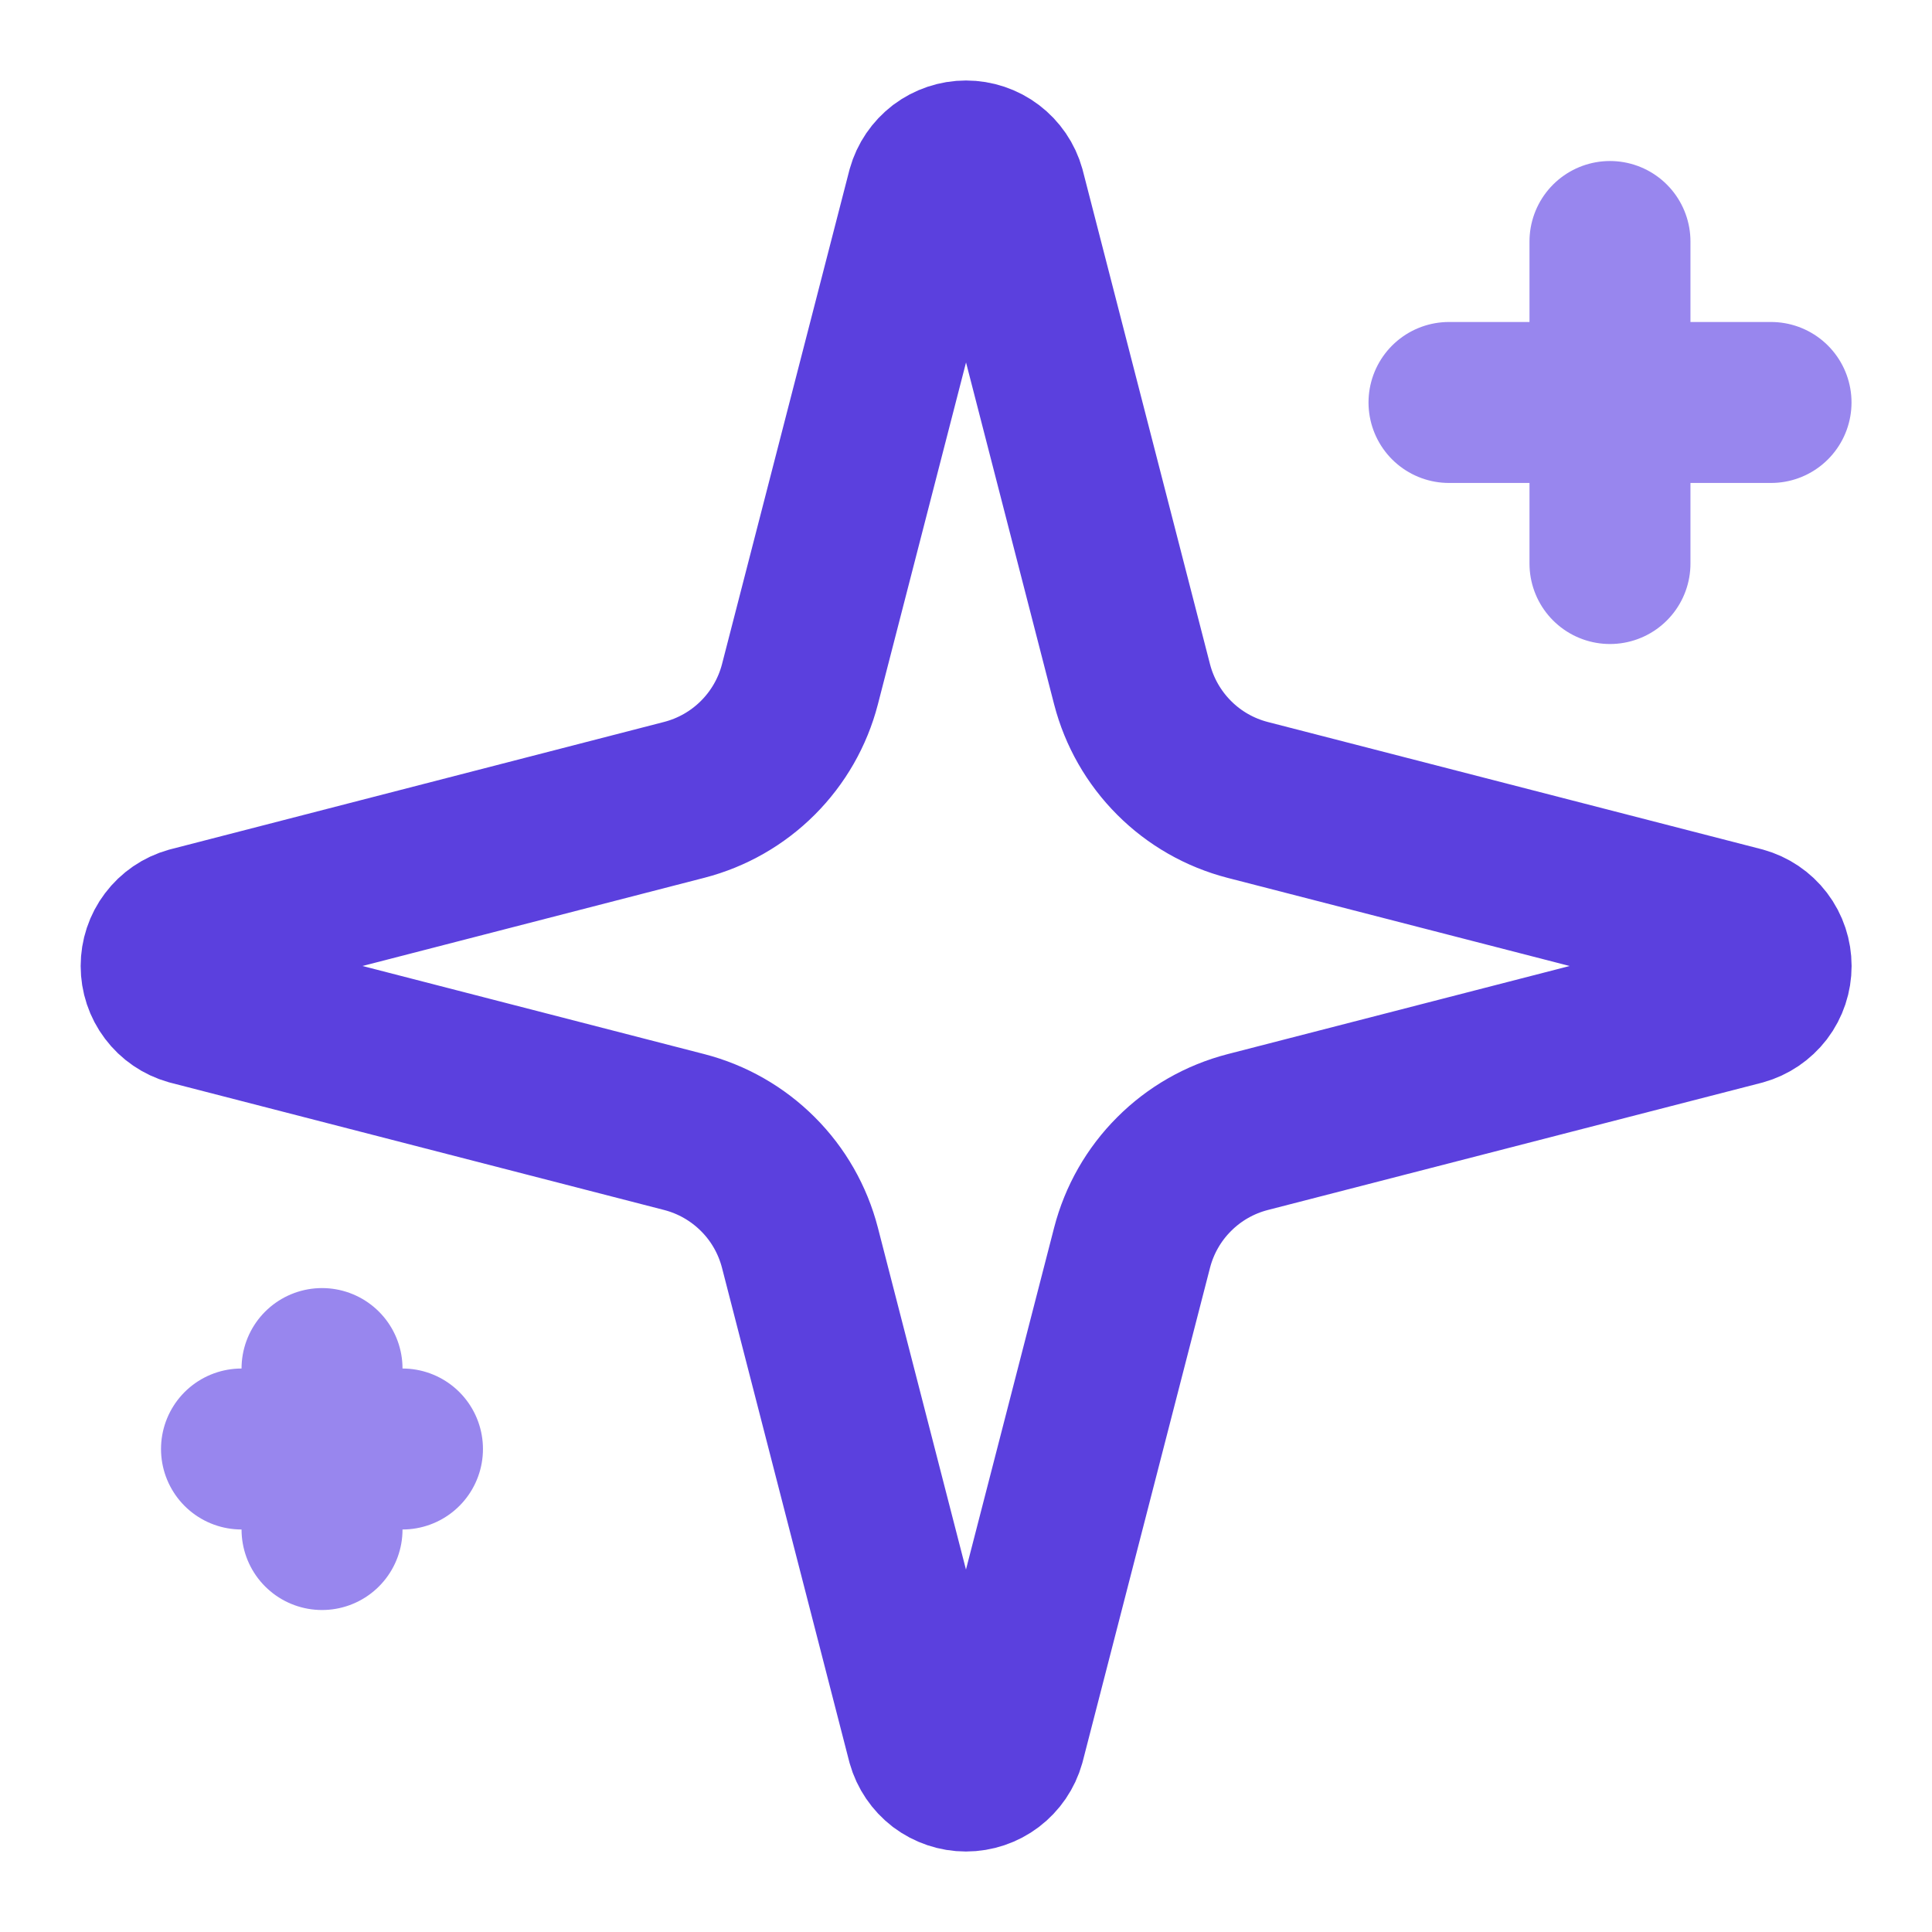 <svg xmlns="http://www.w3.org/2000/svg" width="22" height="22" viewBox="0 0 22 22" fill="none">
  <path d="M9.109 14.208C9.027 13.891 8.862 13.601 8.63 13.37C8.398 13.138 8.109 12.973 7.792 12.891L2.168 11.441C2.072 11.414 1.987 11.356 1.927 11.276C1.867 11.197 1.835 11.1 1.835 11C1.835 10.9 1.867 10.803 1.927 10.724C1.987 10.644 2.072 10.586 2.168 10.559L7.792 9.108C8.109 9.026 8.398 8.861 8.63 8.629C8.861 8.398 9.027 8.109 9.109 7.792L10.559 2.168C10.586 2.071 10.644 1.987 10.723 1.926C10.803 1.866 10.9 1.833 11 1.833C11.1 1.833 11.198 1.866 11.277 1.926C11.357 1.987 11.415 2.071 11.442 2.168L12.891 7.792C12.973 8.109 13.138 8.398 13.37 8.63C13.601 8.862 13.891 9.027 14.208 9.109L19.832 10.558C19.929 10.585 20.014 10.642 20.075 10.722C20.136 10.802 20.168 10.9 20.168 11C20.168 11.1 20.136 11.198 20.075 11.278C20.014 11.357 19.929 11.415 19.832 11.442L14.208 12.891C13.891 12.973 13.601 13.138 13.37 13.37C13.138 13.601 12.973 13.891 12.891 14.208L11.441 19.832C11.414 19.928 11.356 20.013 11.276 20.074C11.197 20.134 11.099 20.167 10.999 20.167C10.899 20.167 10.802 20.134 10.722 20.074C10.643 20.013 10.585 19.928 10.558 19.832L9.109 14.208Z" stroke="#5B40DE" stroke-width="1.833" stroke-linecap="round" stroke-linejoin="round"/>
  <path d="M18.333 2.75V6.417" stroke="#9886EE" stroke-width="1.833" stroke-linecap="round" stroke-linejoin="round"/>
  <path d="M20.167 4.583H16.5" stroke="#9886EE" stroke-width="1.833" stroke-linecap="round" stroke-linejoin="round"/>
  <path d="M3.667 15.584V17.417" stroke="#9886EE" stroke-width="1.833" stroke-linecap="round" stroke-linejoin="round"/>
  <path d="M4.583 16.5H2.75" stroke="#9886EE" stroke-width="1.833" stroke-linecap="round" stroke-linejoin="round"/>
</svg>